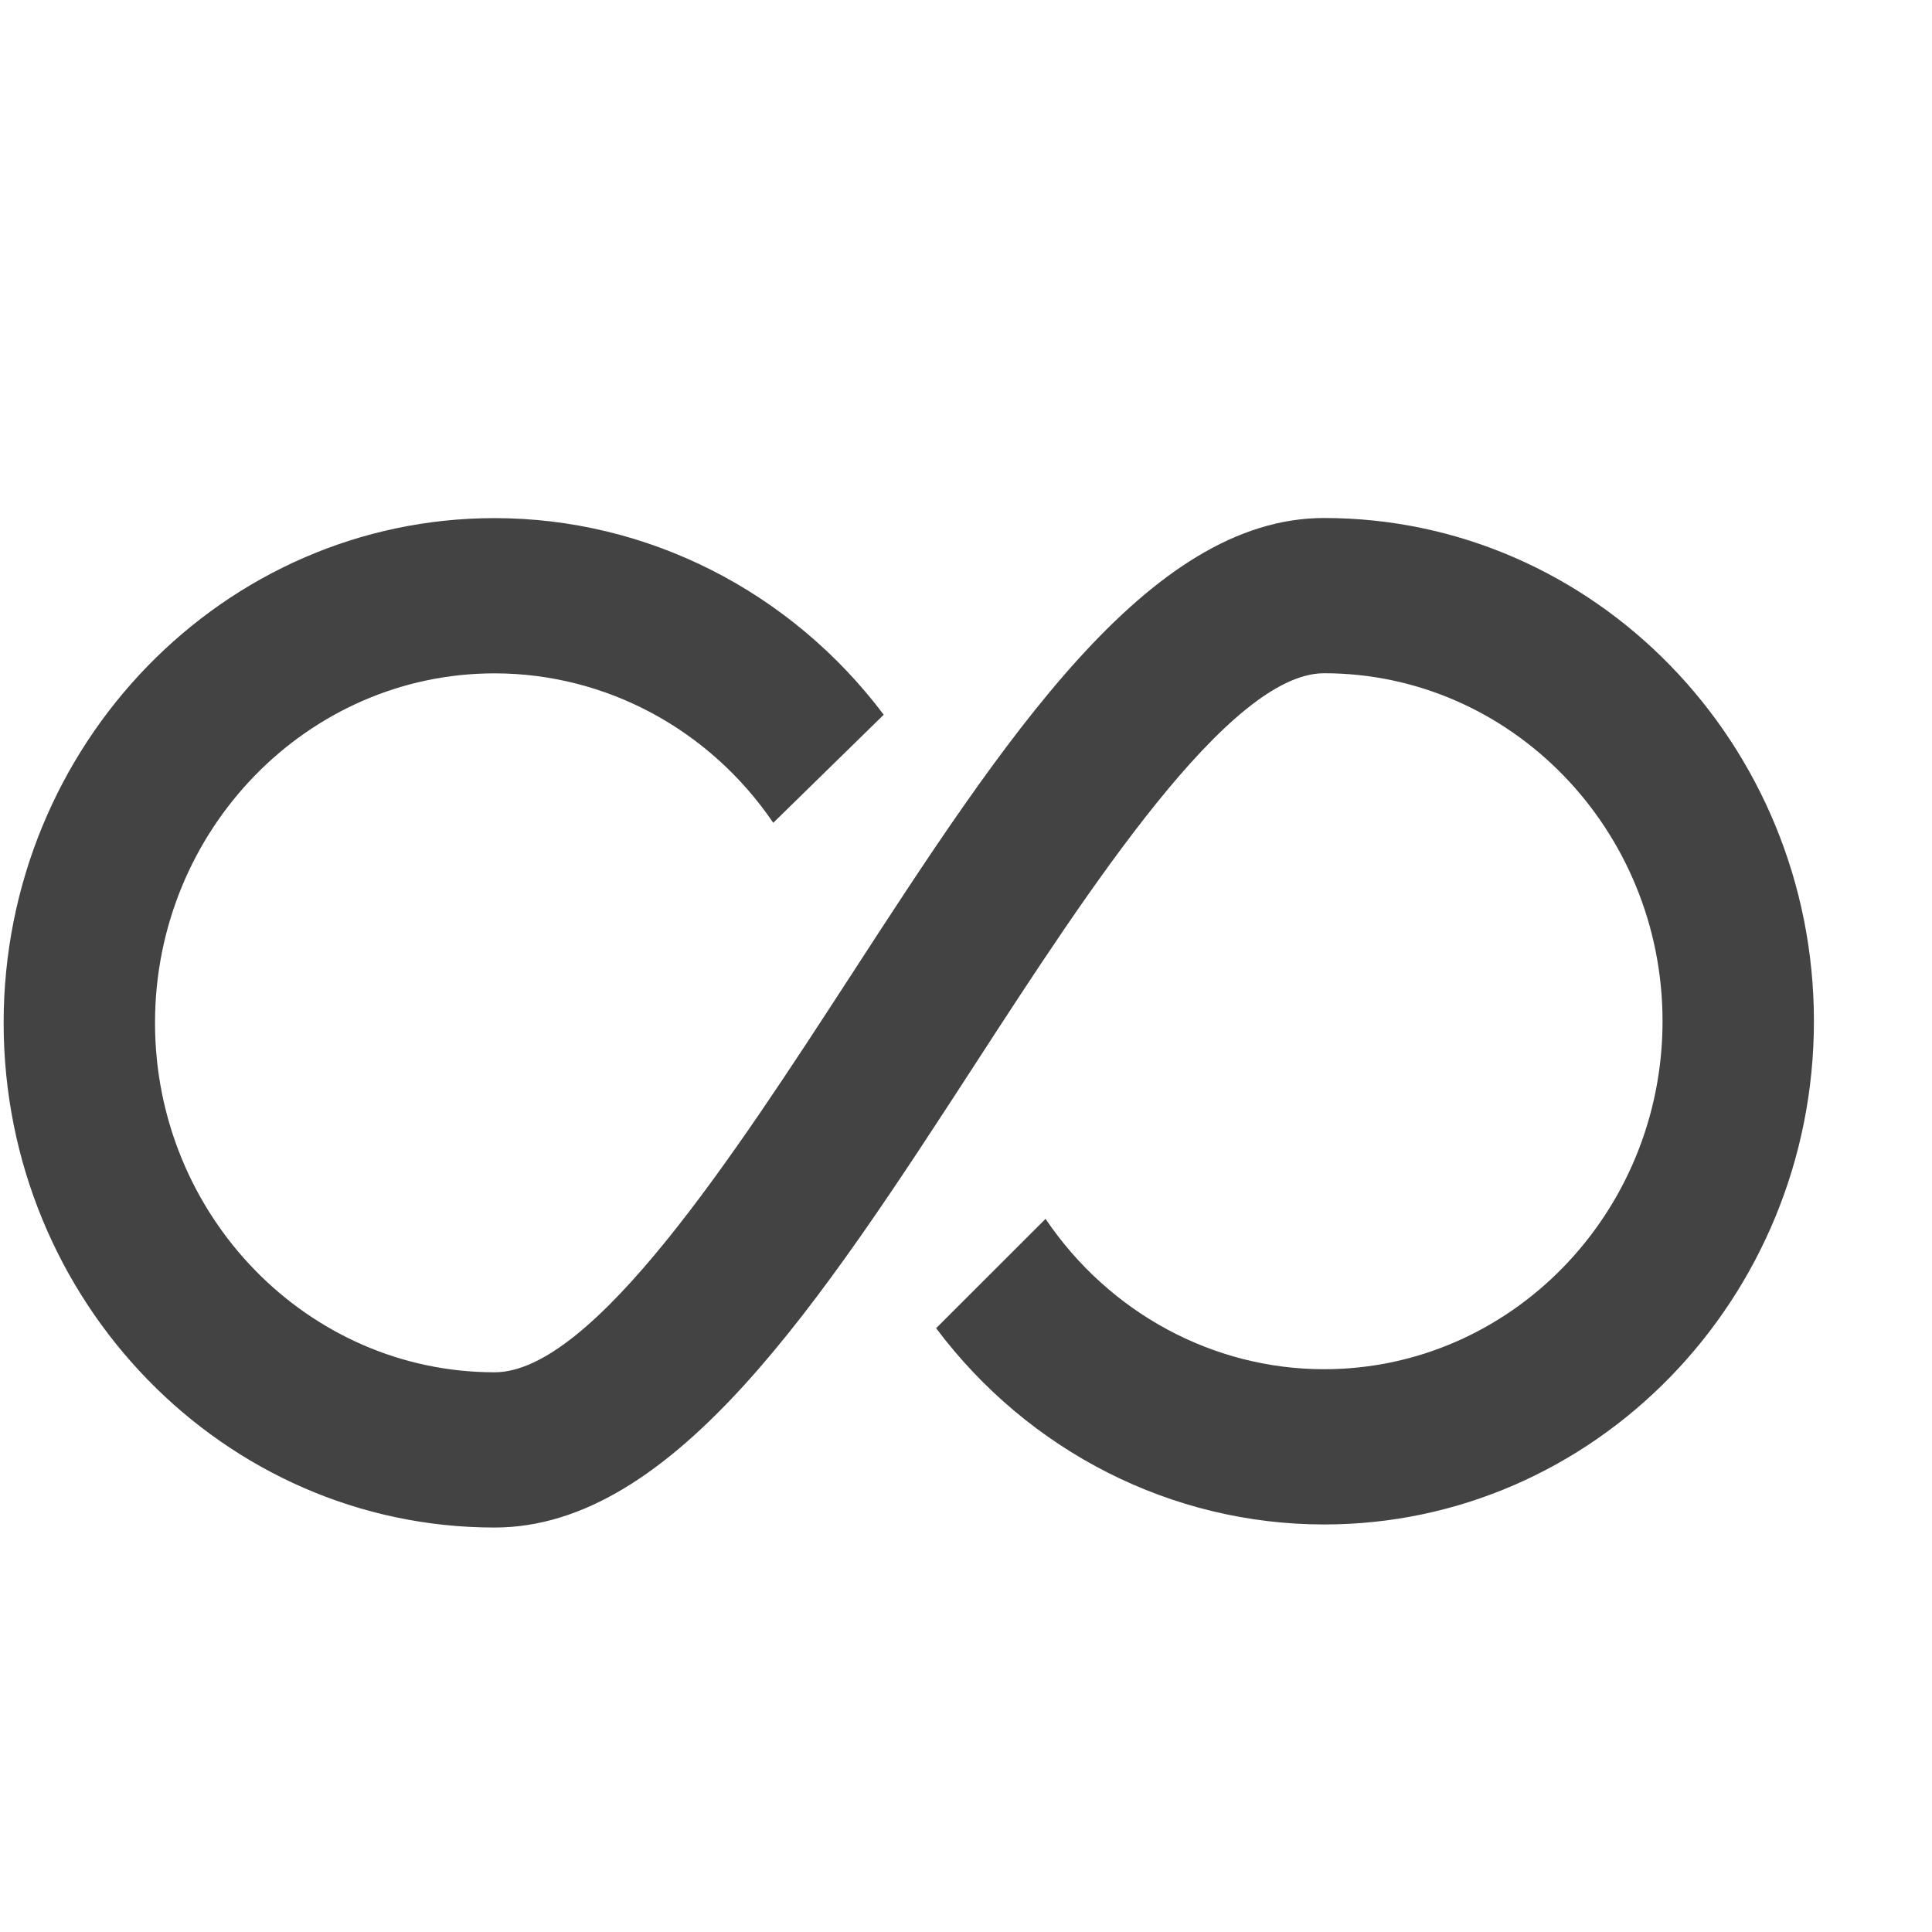 <?xml version="1.0" encoding="utf-8"?>
<!-- Скачано с сайта svg4.ru / Downloaded from svg4.ru -->
<svg width="800px" height="800px" viewBox="0 -0.5 17 17" version="1.1" xmlns="http://www.w3.org/2000/svg" xmlns:xlink="http://www.w3.org/1999/xlink" class="si-glyph si-glyph-infinity-2">
    
    <title>828</title>
    
    <defs>
</defs>
    <g stroke="none" stroke-width="1" fill="none" fill-rule="evenodd">
        <path d="M4.352,12.941 C1.969,12.941 0.032,10.949 0.032,8.5 C0.032,6.051 1.97,4.059 4.352,4.059 C5.696,4.059 6.958,4.702 7.776,5.789 L6.804,6.74 C6.244,5.916 5.329,5.425 4.352,5.425 C2.704,5.425 1.364,6.805 1.364,8.5 C1.364,10.195 2.705,11.575 4.352,11.575 C5.22,11.575 6.471,9.646 7.478,8.097 C8.827,6.019 10.1,4.058 11.651,4.058 C14.028,4.058 15.961,6.044 15.961,8.486 C15.961,10.928 14.028,12.914 11.651,12.914 C10.312,12.914 9.051,12.273 8.237,11.187 L9.2,10.225 C9.759,11.053 10.675,11.548 11.651,11.548 C13.293,11.548 14.629,10.174 14.629,8.486 C14.629,6.798 13.293,5.424 11.651,5.424 C10.815,5.424 9.578,7.326 8.586,8.855 C7.221,10.957 5.932,12.941 4.352,12.941 L4.352,12.941 Z" fill="#434343" class="si-glyph-fill">
</path>
    </g>
</svg>